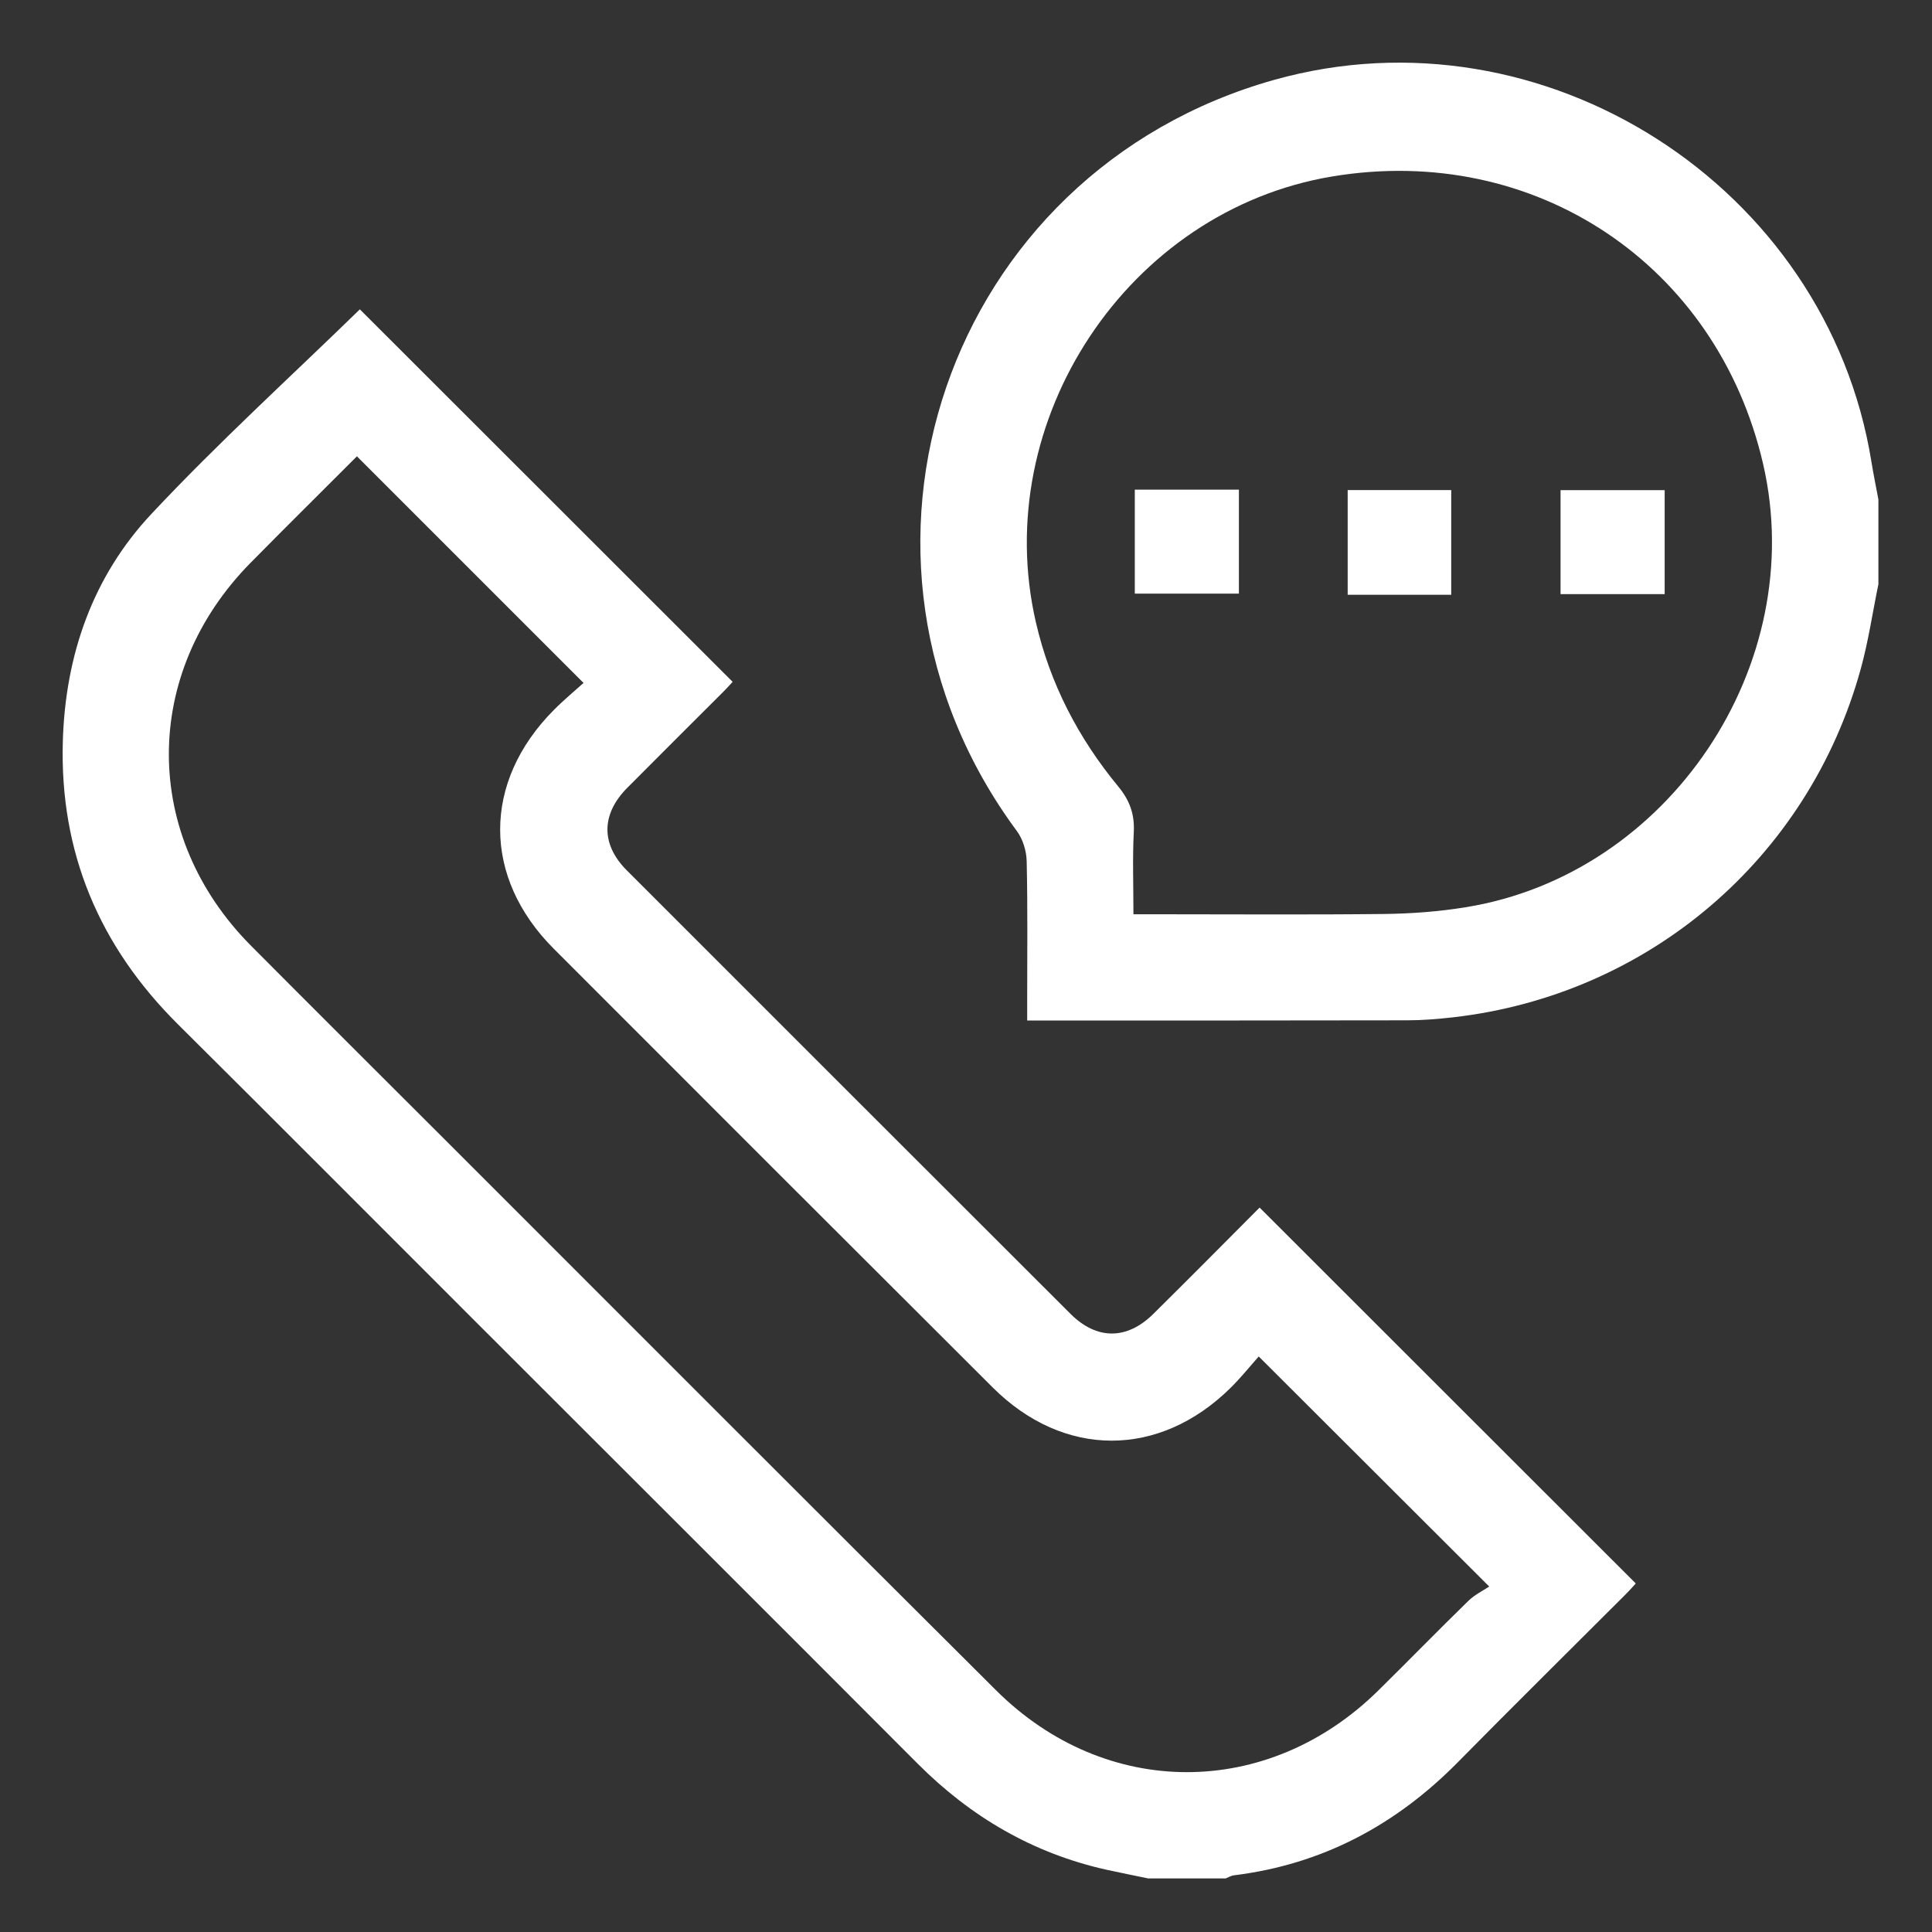 <svg width="27" height="27" viewBox="0 0 27 27" fill="none" xmlns="http://www.w3.org/2000/svg">
<rect x="0" y="0" width="27" height="27" fill="#333333" stroke="none"/>
<g clip-path="url(#clip0_24_45)">
<path d="M16.04 26.25C15.848 26.21 15.656 26.172 15.464 26.13C14.437 25.901 13.569 25.393 12.827 24.65C10.774 22.592 8.716 20.539 6.66 18.484C5.27 17.095 3.883 15.702 2.489 14.317C1.388 13.224 0.833 11.912 0.878 10.36C0.913 9.156 1.295 8.057 2.118 7.18C3.054 6.181 4.071 5.257 5.029 4.323C6.734 6.026 8.477 7.769 10.239 9.529C10.218 9.551 10.16 9.617 10.098 9.678C9.654 10.122 9.209 10.564 8.767 11.009C8.4 11.378 8.396 11.799 8.759 12.163C10.826 14.231 12.894 16.297 14.962 18.363C15.328 18.727 15.748 18.727 16.117 18.363C16.622 17.864 17.121 17.36 17.603 16.876C19.356 18.628 21.1 20.37 22.86 22.129C22.829 22.163 22.772 22.229 22.709 22.291C21.933 23.067 21.151 23.838 20.38 24.621C19.511 25.504 18.48 26.056 17.243 26.208C17.204 26.213 17.167 26.236 17.13 26.251H16.039L16.04 26.25ZM4.989 6.376C4.504 6.862 4 7.36 3.502 7.865C1.976 9.413 1.979 11.682 3.512 13.221C4.426 14.14 5.345 15.055 6.262 15.971C8.814 18.522 11.362 21.076 13.919 23.621C15.452 25.148 17.716 25.145 19.258 23.629C19.682 23.212 20.097 22.785 20.522 22.371C20.609 22.286 20.724 22.231 20.812 22.172C19.705 21.066 18.666 20.03 17.591 18.957C17.471 19.092 17.341 19.254 17.195 19.398C16.197 20.381 14.864 20.379 13.872 19.389C11.826 17.348 9.782 15.305 7.74 13.26C6.739 12.259 6.74 10.928 7.74 9.922C7.882 9.779 8.038 9.65 8.155 9.544C7.074 8.463 6.036 7.425 4.988 6.377L4.989 6.376Z" fill="white"/>
<path d="M26.25 8.169C26.169 8.562 26.111 8.962 26.004 9.349C25.273 11.998 23.038 13.905 20.308 14.217C20.096 14.241 19.881 14.259 19.668 14.259C17.967 14.262 16.266 14.262 14.566 14.262C14.508 14.262 14.451 14.262 14.355 14.262C14.355 14.166 14.355 14.079 14.355 13.992C14.355 13.341 14.363 12.689 14.348 12.037C14.345 11.893 14.295 11.727 14.21 11.613C11.375 7.78 13.217 2.403 17.811 1.115C21.569 0.062 25.531 2.596 26.153 6.451C26.182 6.629 26.218 6.804 26.251 6.981V8.169H26.25ZM15.84 12.777C15.954 12.777 16.042 12.777 16.13 12.777C17.204 12.777 18.277 12.785 19.35 12.773C19.727 12.768 20.108 12.74 20.481 12.679C23.324 12.223 25.287 9.292 24.64 6.485C23.996 3.696 21.449 1.995 18.619 2.466C15.766 2.94 13.823 5.87 14.477 8.698C14.676 9.56 15.072 10.318 15.63 10.994C15.786 11.184 15.857 11.376 15.845 11.623C15.826 11.999 15.84 12.376 15.84 12.777V12.777Z" fill="white"/>
<path d="M15.859 6.843H17.314V8.296H15.859V6.843Z" fill="white"/>
<path d="M20.281 8.312H18.834V6.849H20.281V8.312Z" fill="white"/>
<path d="M23.264 6.85V8.303H21.809V6.85H23.264Z" fill="white"/>
</g>
<defs>
<clipPath id="clip0_24_45">
<rect width="25.375" height="25.375" fill="white" transform="translate(0.875 0.875)"/>
</clipPath>
</defs>
</svg>
